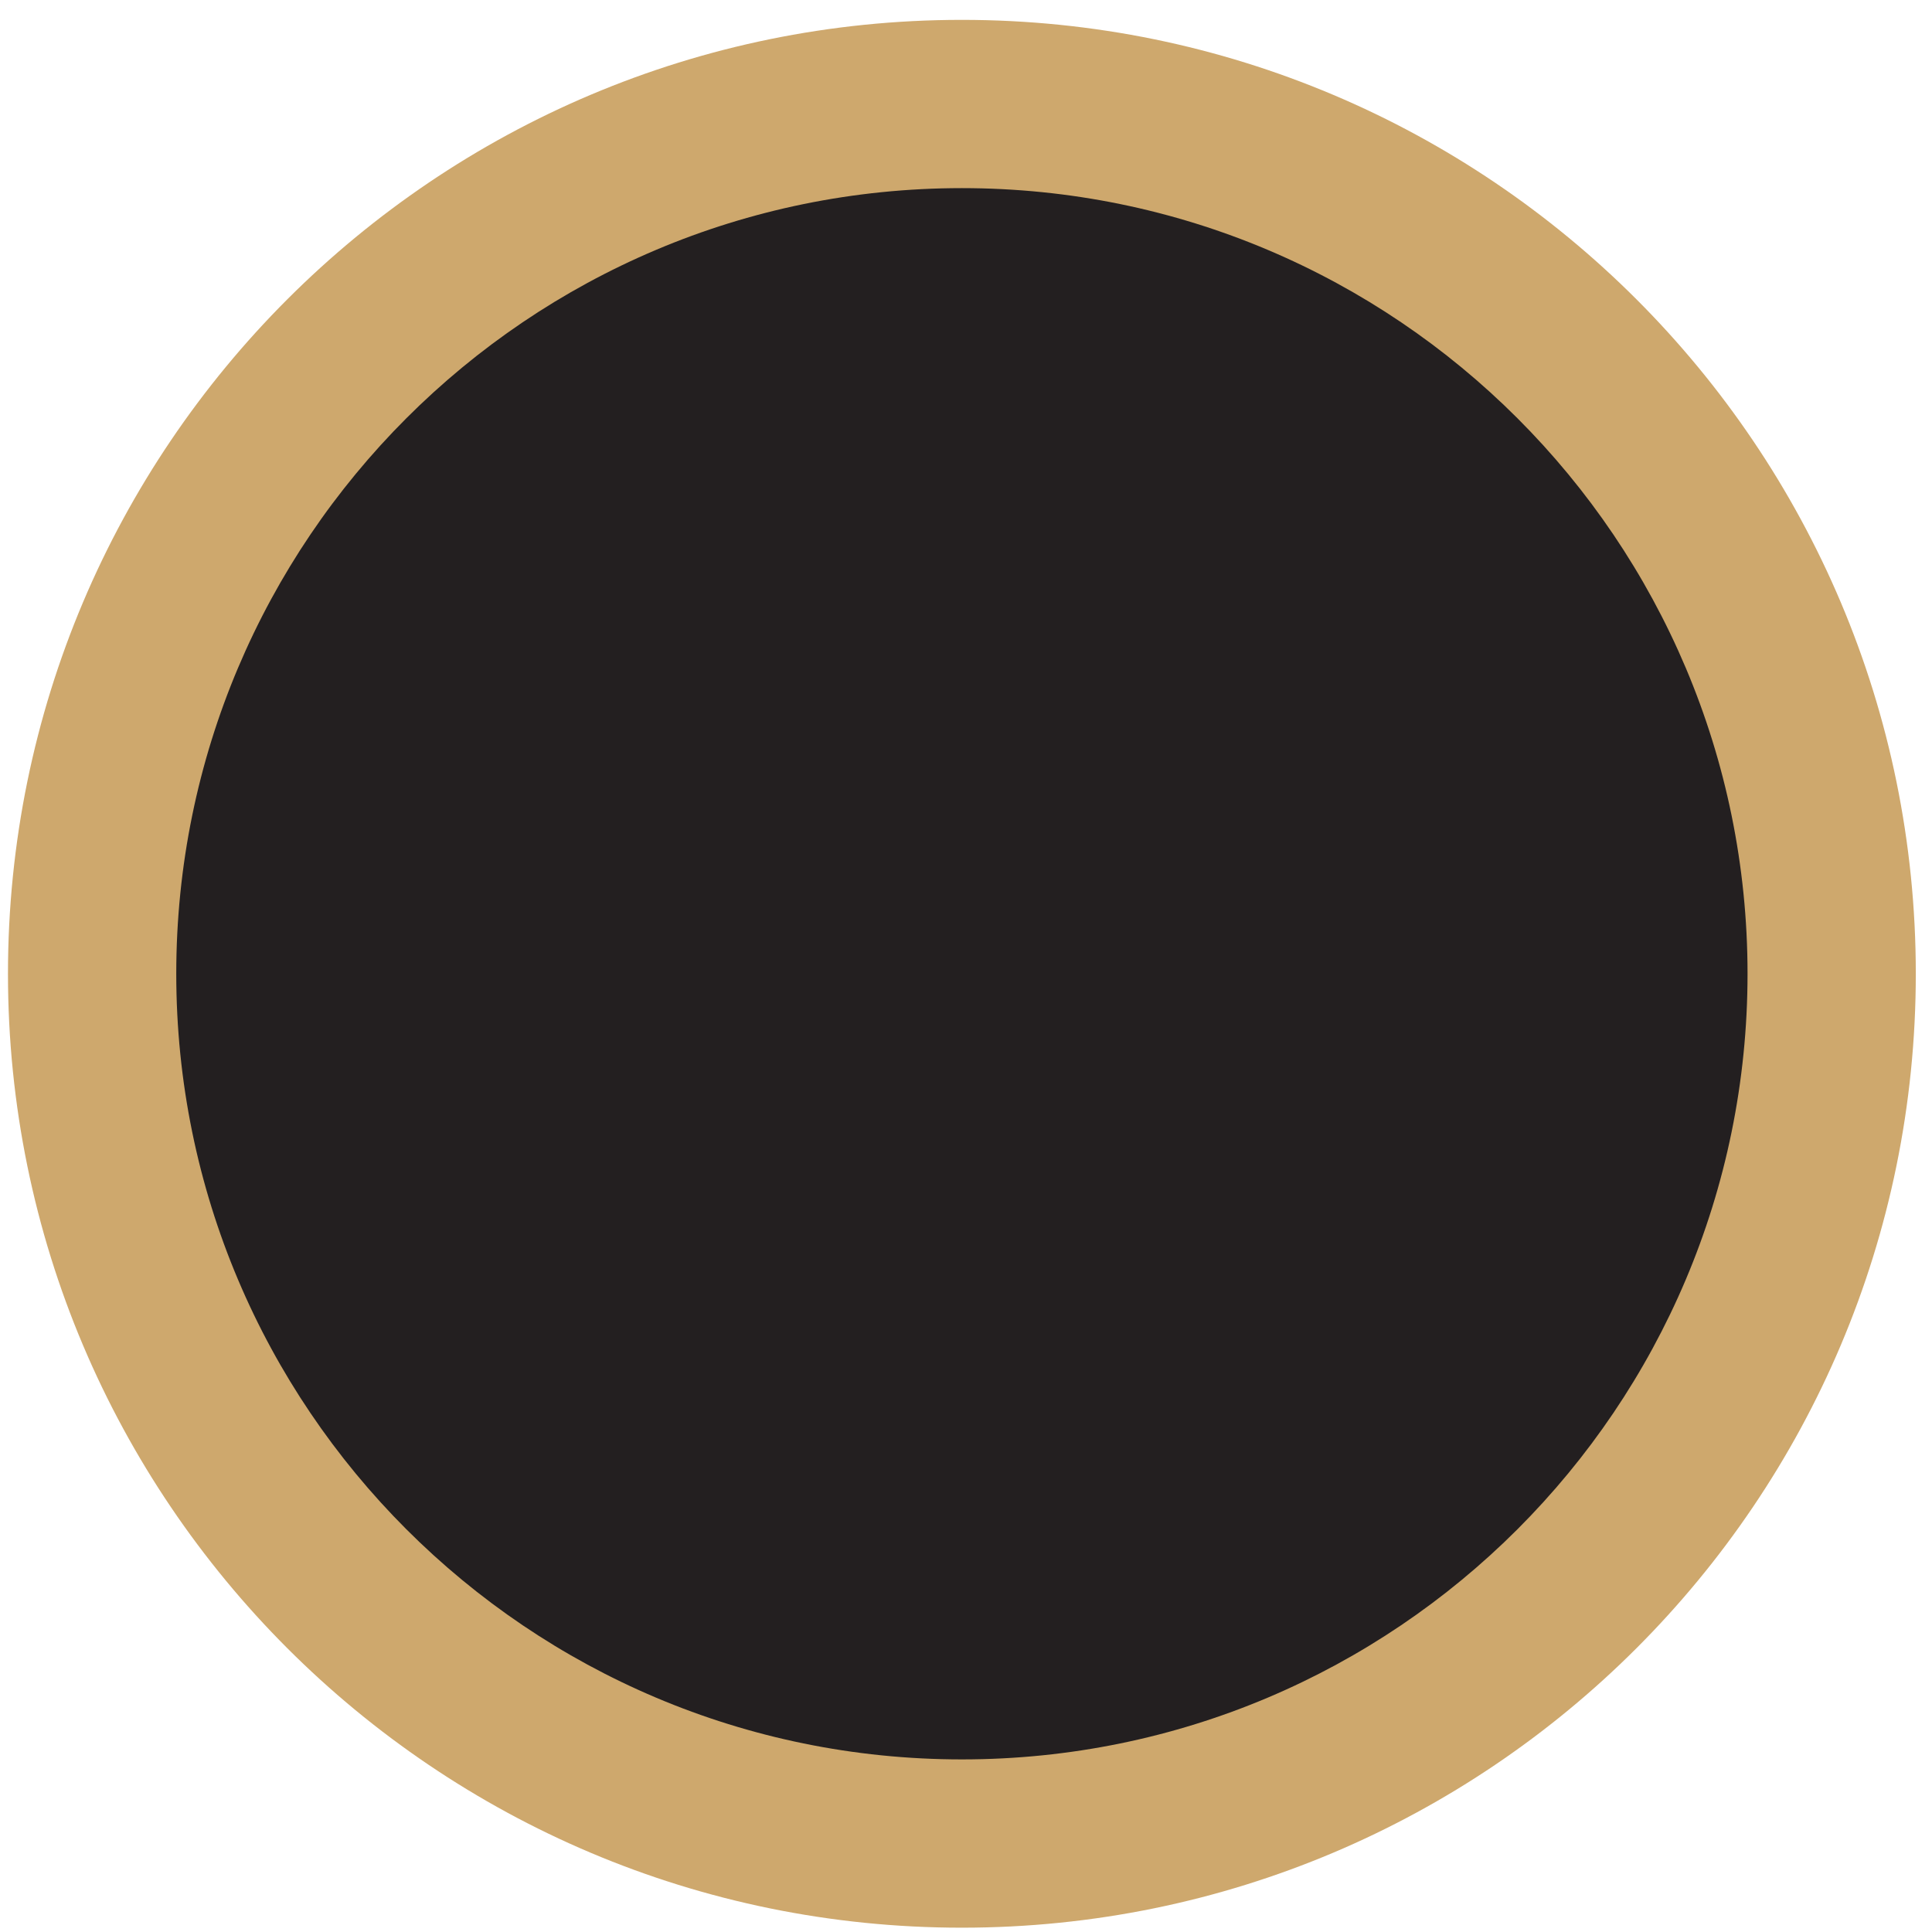 <?xml version="1.0" encoding="UTF-8"?> <svg xmlns="http://www.w3.org/2000/svg" width="78" height="78" viewBox="0 0 78 78" fill="none"><path d="M38.834 77.826C60.104 77.826 77.346 60.583 77.346 39.313C77.346 18.044 60.104 0.802 38.834 0.802C17.565 0.802 0.322 18.044 0.322 39.313C0.322 60.583 17.565 77.826 38.834 77.826Z" fill="#CEA86D"></path><path d="M38.835 71.032C56.352 71.032 70.553 56.831 70.553 39.313C70.553 21.796 56.352 7.595 38.835 7.595C21.317 7.595 7.116 21.796 7.116 39.313C7.116 56.831 21.317 71.032 38.835 71.032Z" fill="#231F20"></path></svg> 